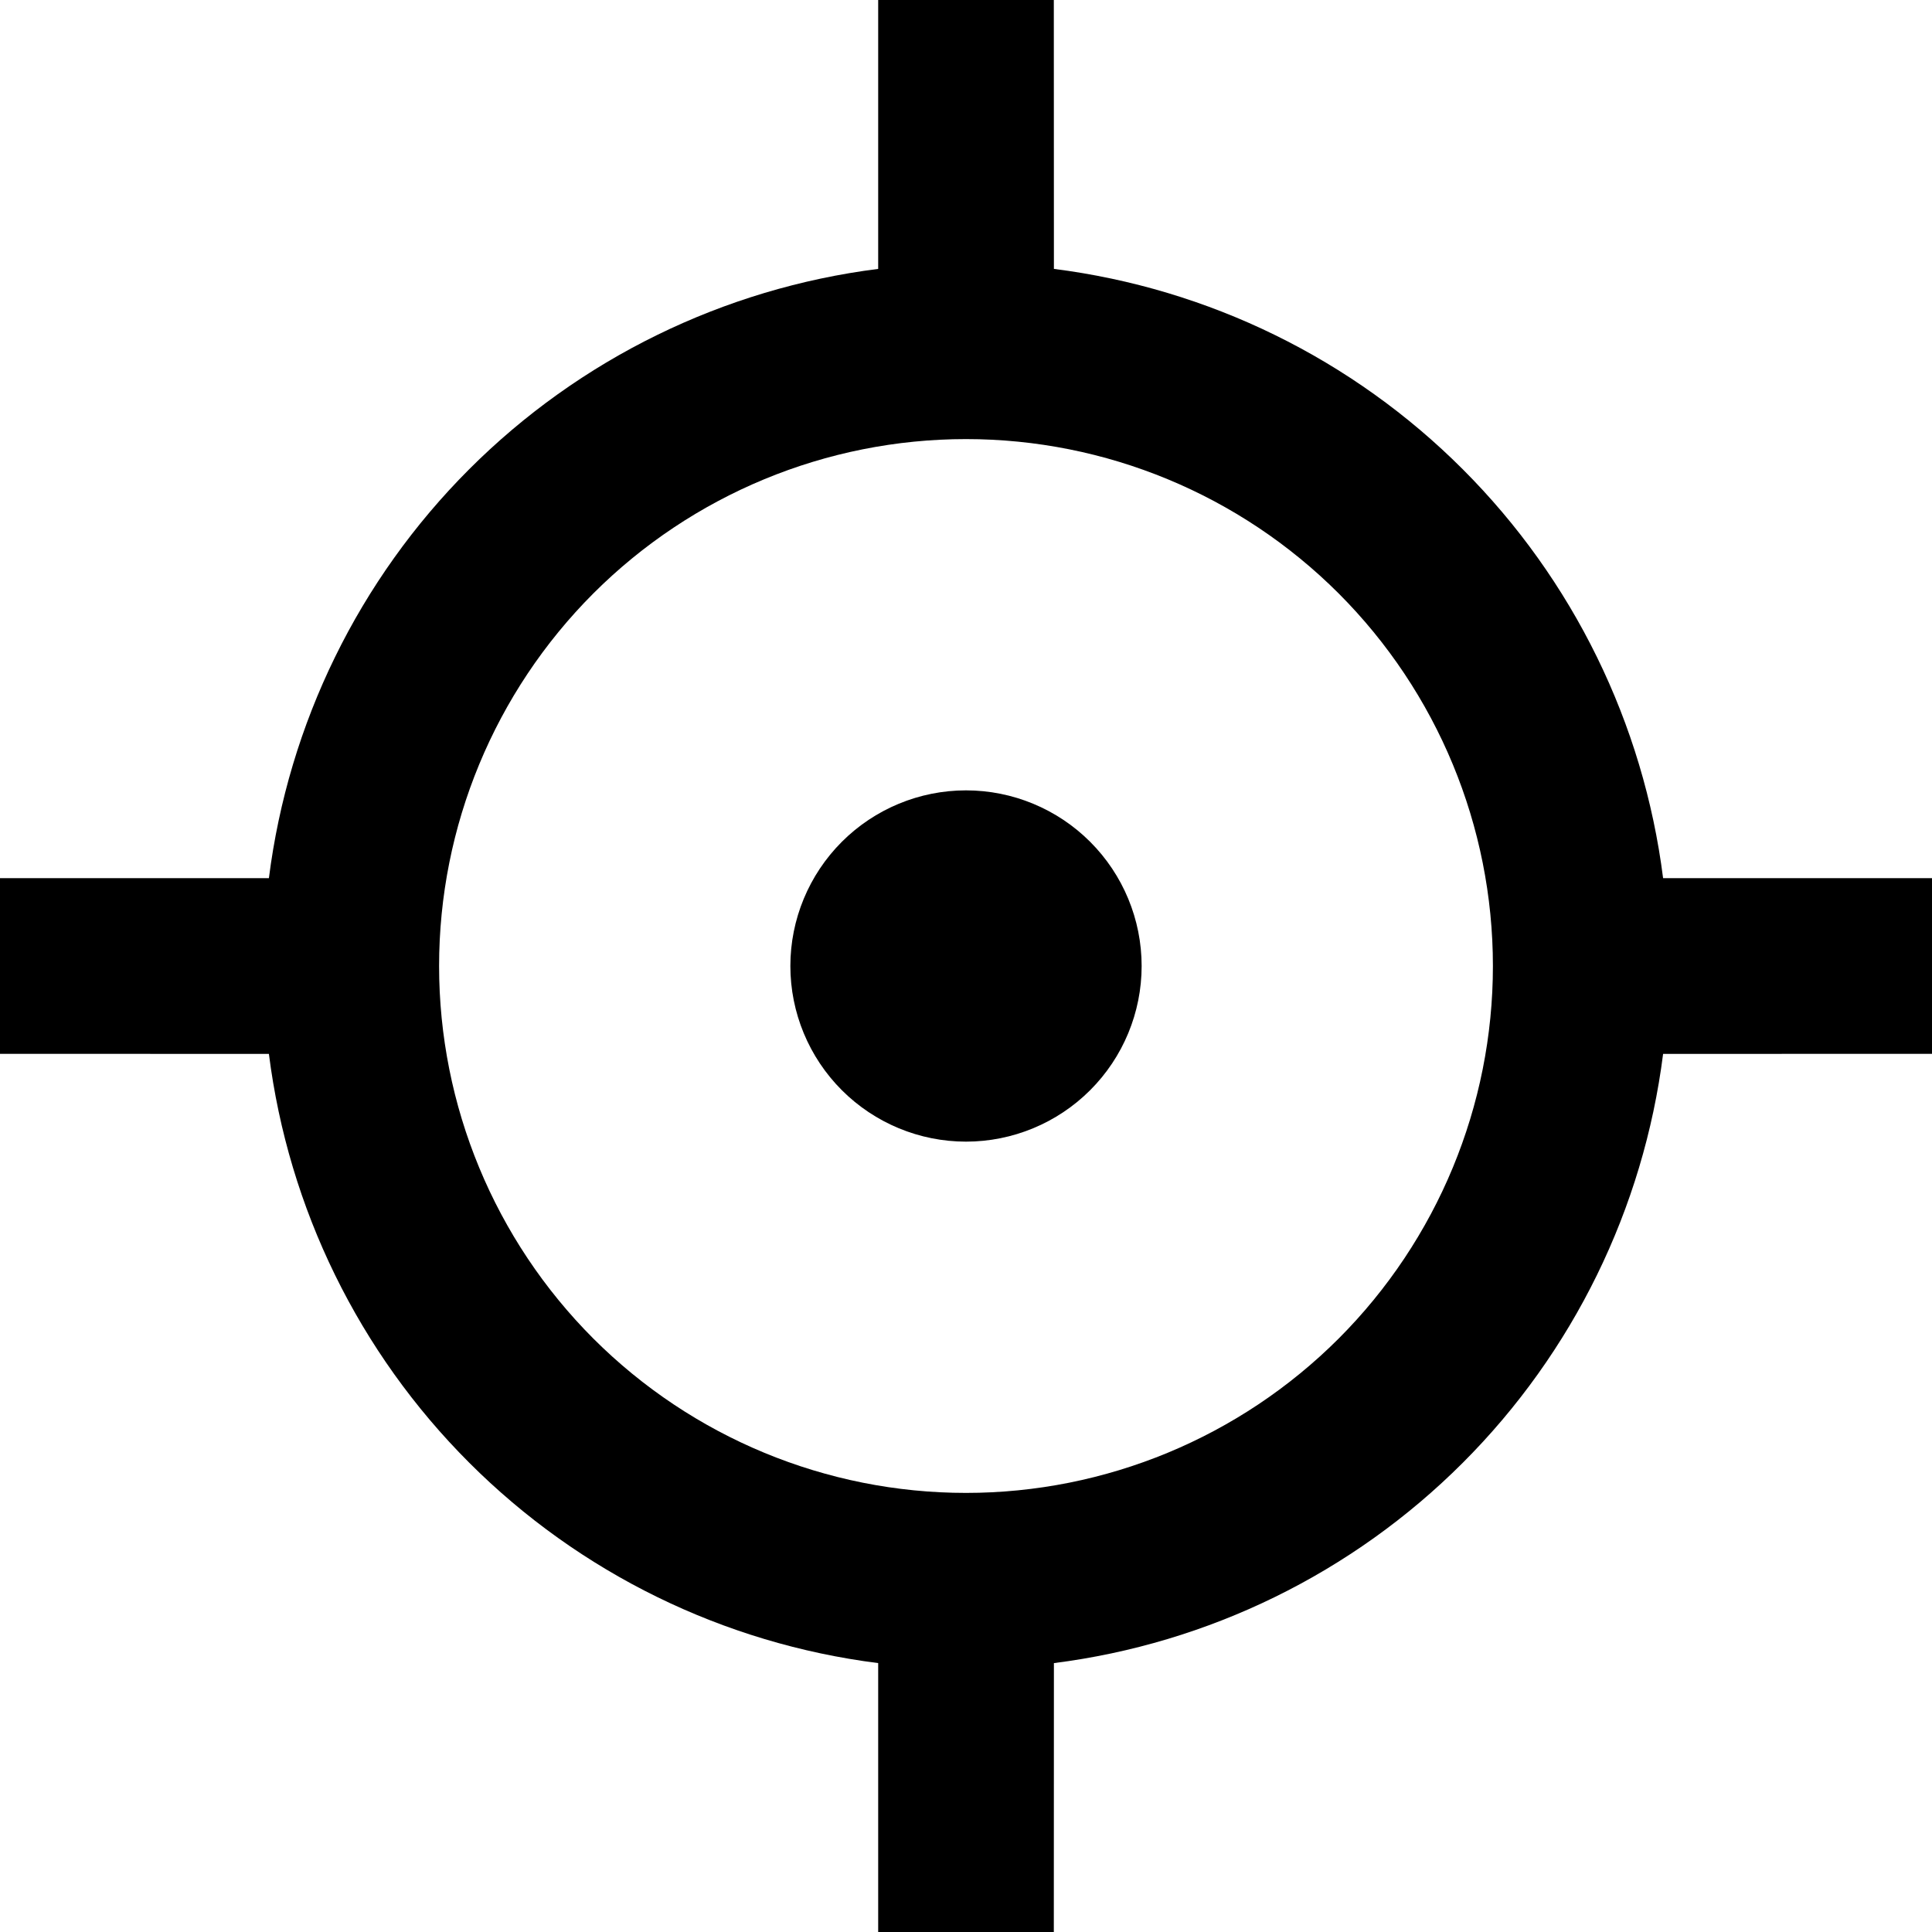 <svg width="22" height="22" viewBox="0 0 22 22" fill="none" xmlns="http://www.w3.org/2000/svg">
<path d="M12 0L12.001 3.062C13.763 3.285 15.401 4.087 16.657 5.344C17.913 6.6 18.715 8.238 18.938 10H22V12L18.938 12.001C18.715 13.763 17.913 15.401 16.657 16.657C15.401 17.913 13.763 18.715 12.001 18.938L12 22H10V18.938C8.238 18.715 6.6 17.913 5.344 16.657C4.087 15.401 3.285 13.763 3.062 12.001L0 12V10H3.062C3.285 8.238 4.087 6.599 5.343 5.343C6.599 4.087 8.238 3.285 10 3.062V0H12ZM11 5C9.409 5 7.883 5.632 6.757 6.757C5.632 7.883 5 9.409 5 11C5 12.591 5.632 14.117 6.757 15.243C7.883 16.368 9.409 17 11 17C12.591 17 14.117 16.368 15.243 15.243C16.368 14.117 17 12.591 17 11C17 9.409 16.368 7.883 15.243 6.757C14.117 5.632 12.591 5 11 5ZM11 9C11.53 9 12.039 9.211 12.414 9.586C12.789 9.961 13 10.47 13 11C13 11.53 12.789 12.039 12.414 12.414C12.039 12.789 11.53 13 11 13C10.47 13 9.961 12.789 9.586 12.414C9.211 12.039 9 11.53 9 11C9 10.47 9.211 9.961 9.586 9.586C9.961 9.211 10.47 9 11 9Z" fill="black"/>
</svg>
